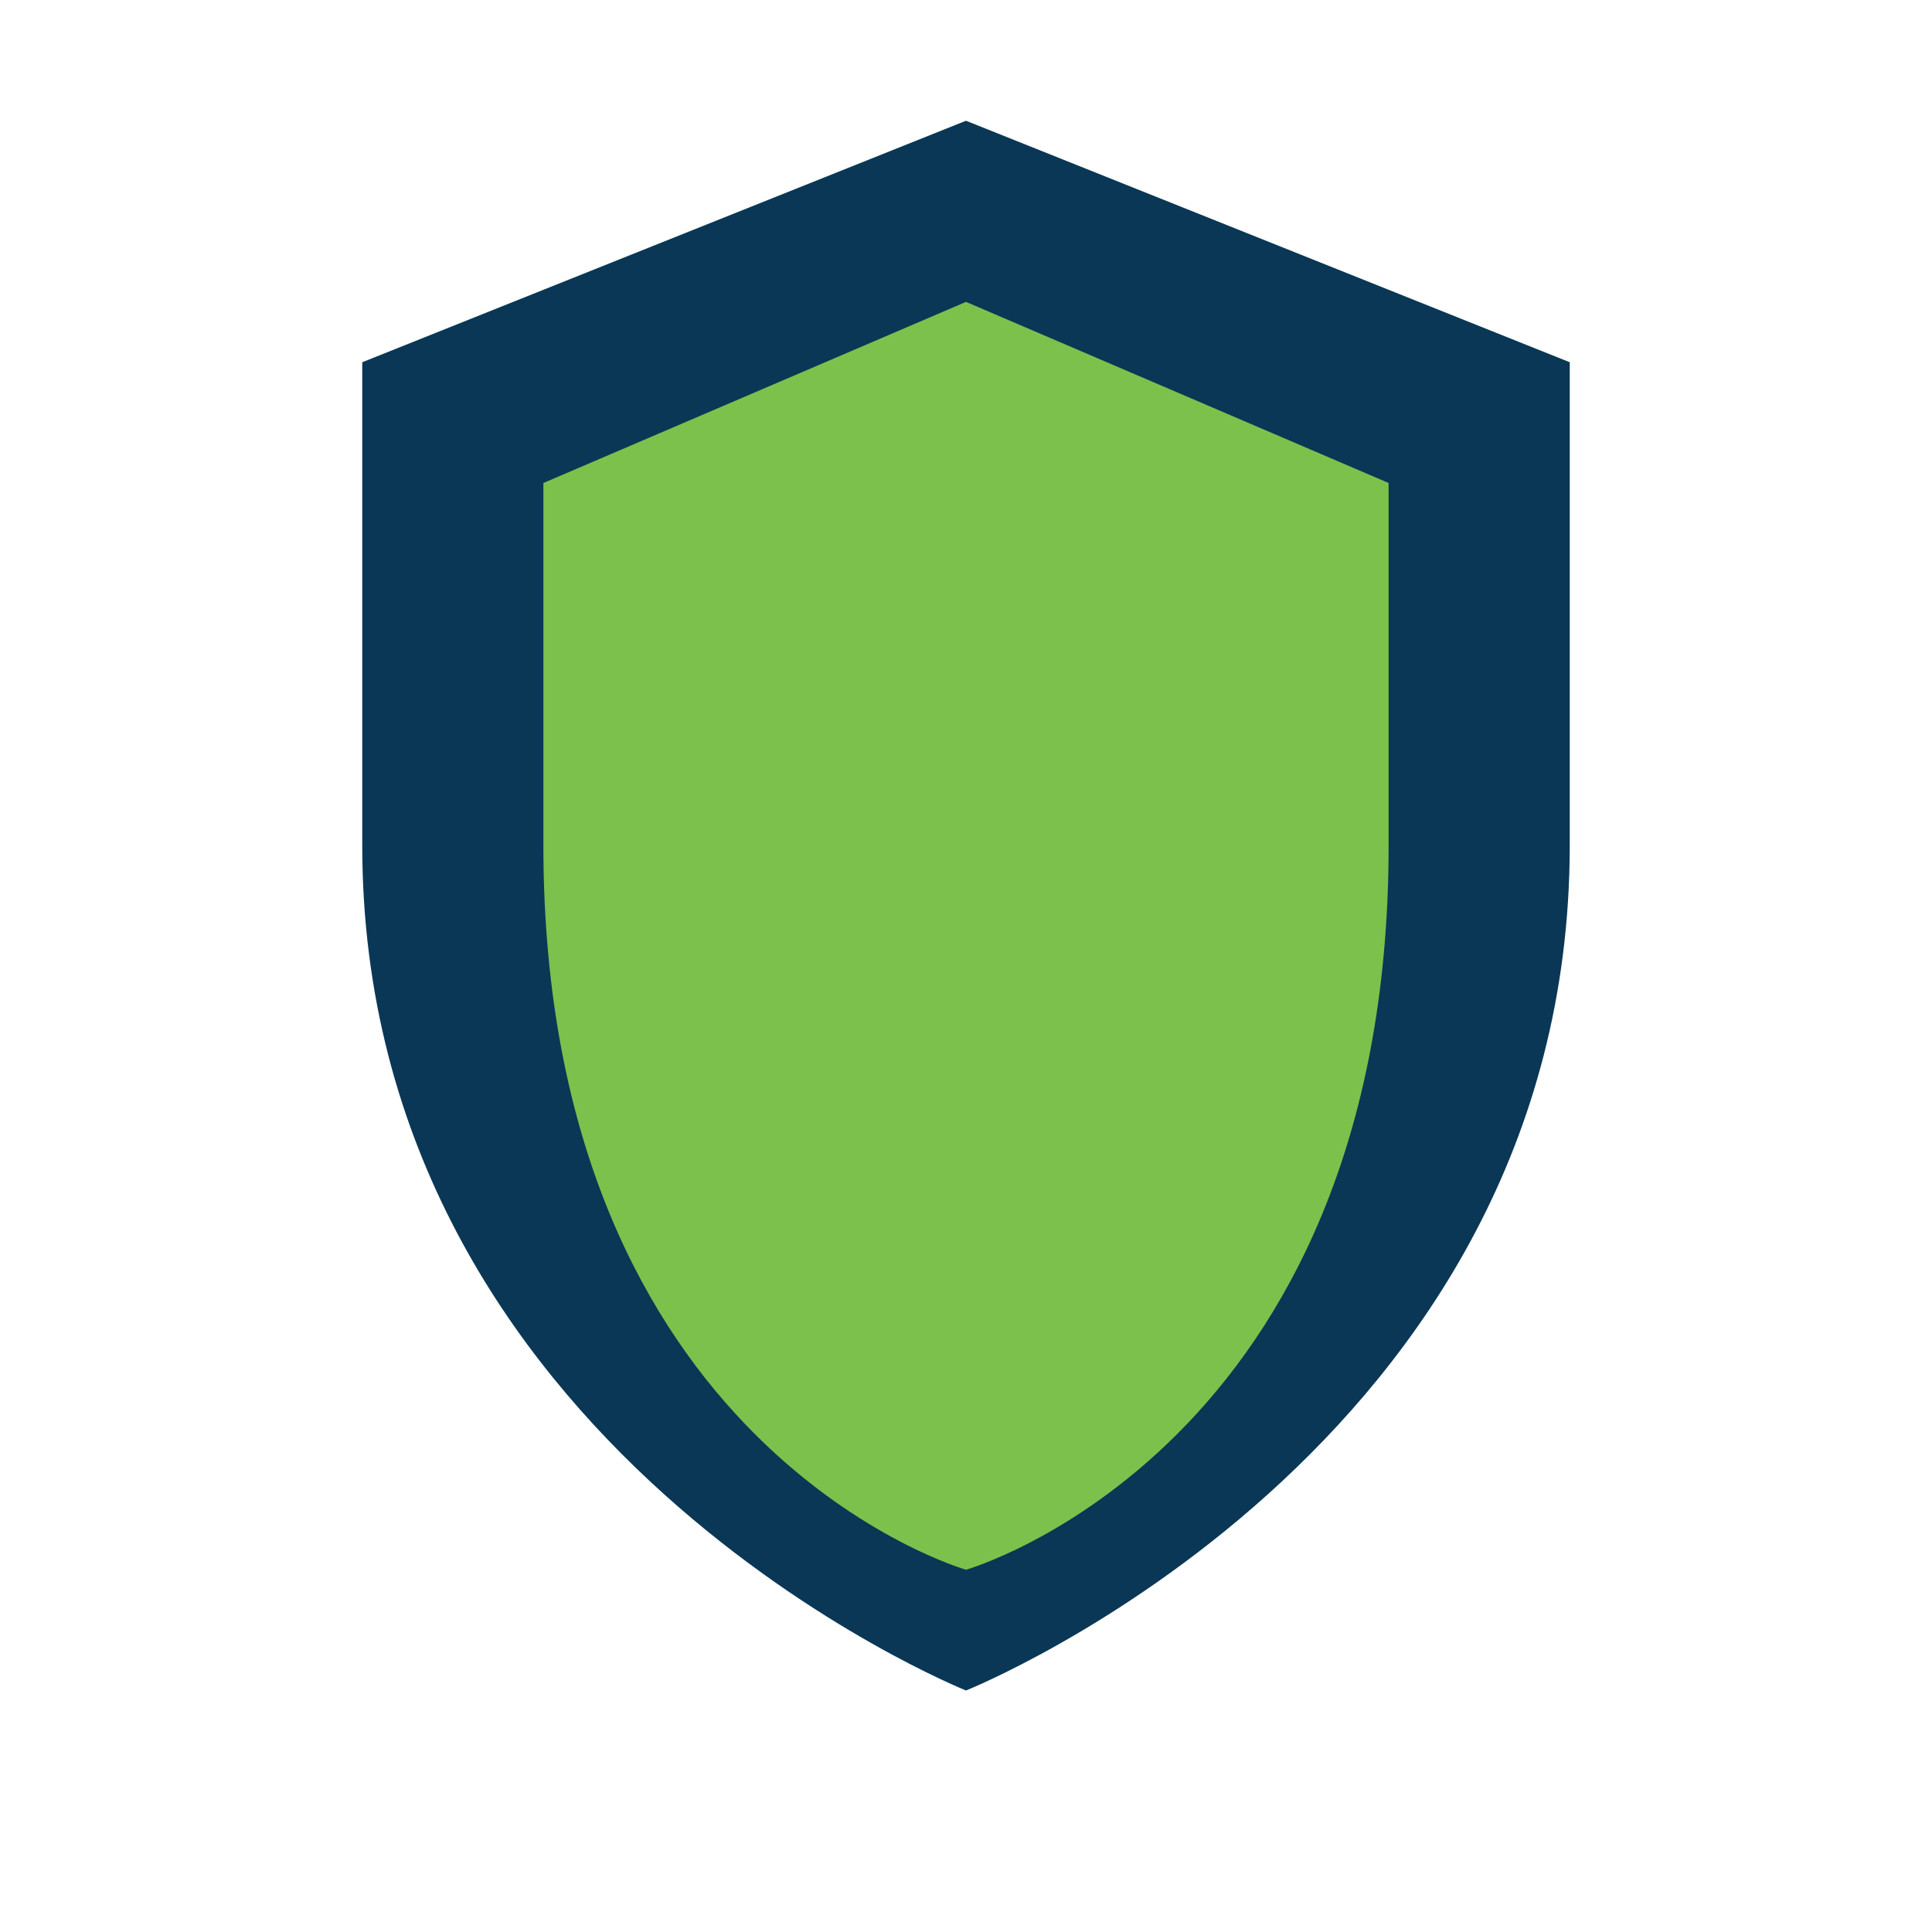 <?xml version="1.0" encoding="UTF-8"?>
<svg xmlns="http://www.w3.org/2000/svg" width="32" height="32" viewBox="0 0 32 32"><path d="M16 28s-10-4-10-14V6l10-4 10 4v8c0 10-10 14-10 14z" fill="#0A3755"/><path d="M16 26s-7-2-7-12V8l7-3 7 3v6c0 10-7 12-7 12z" fill="#7BC14C"/></svg>